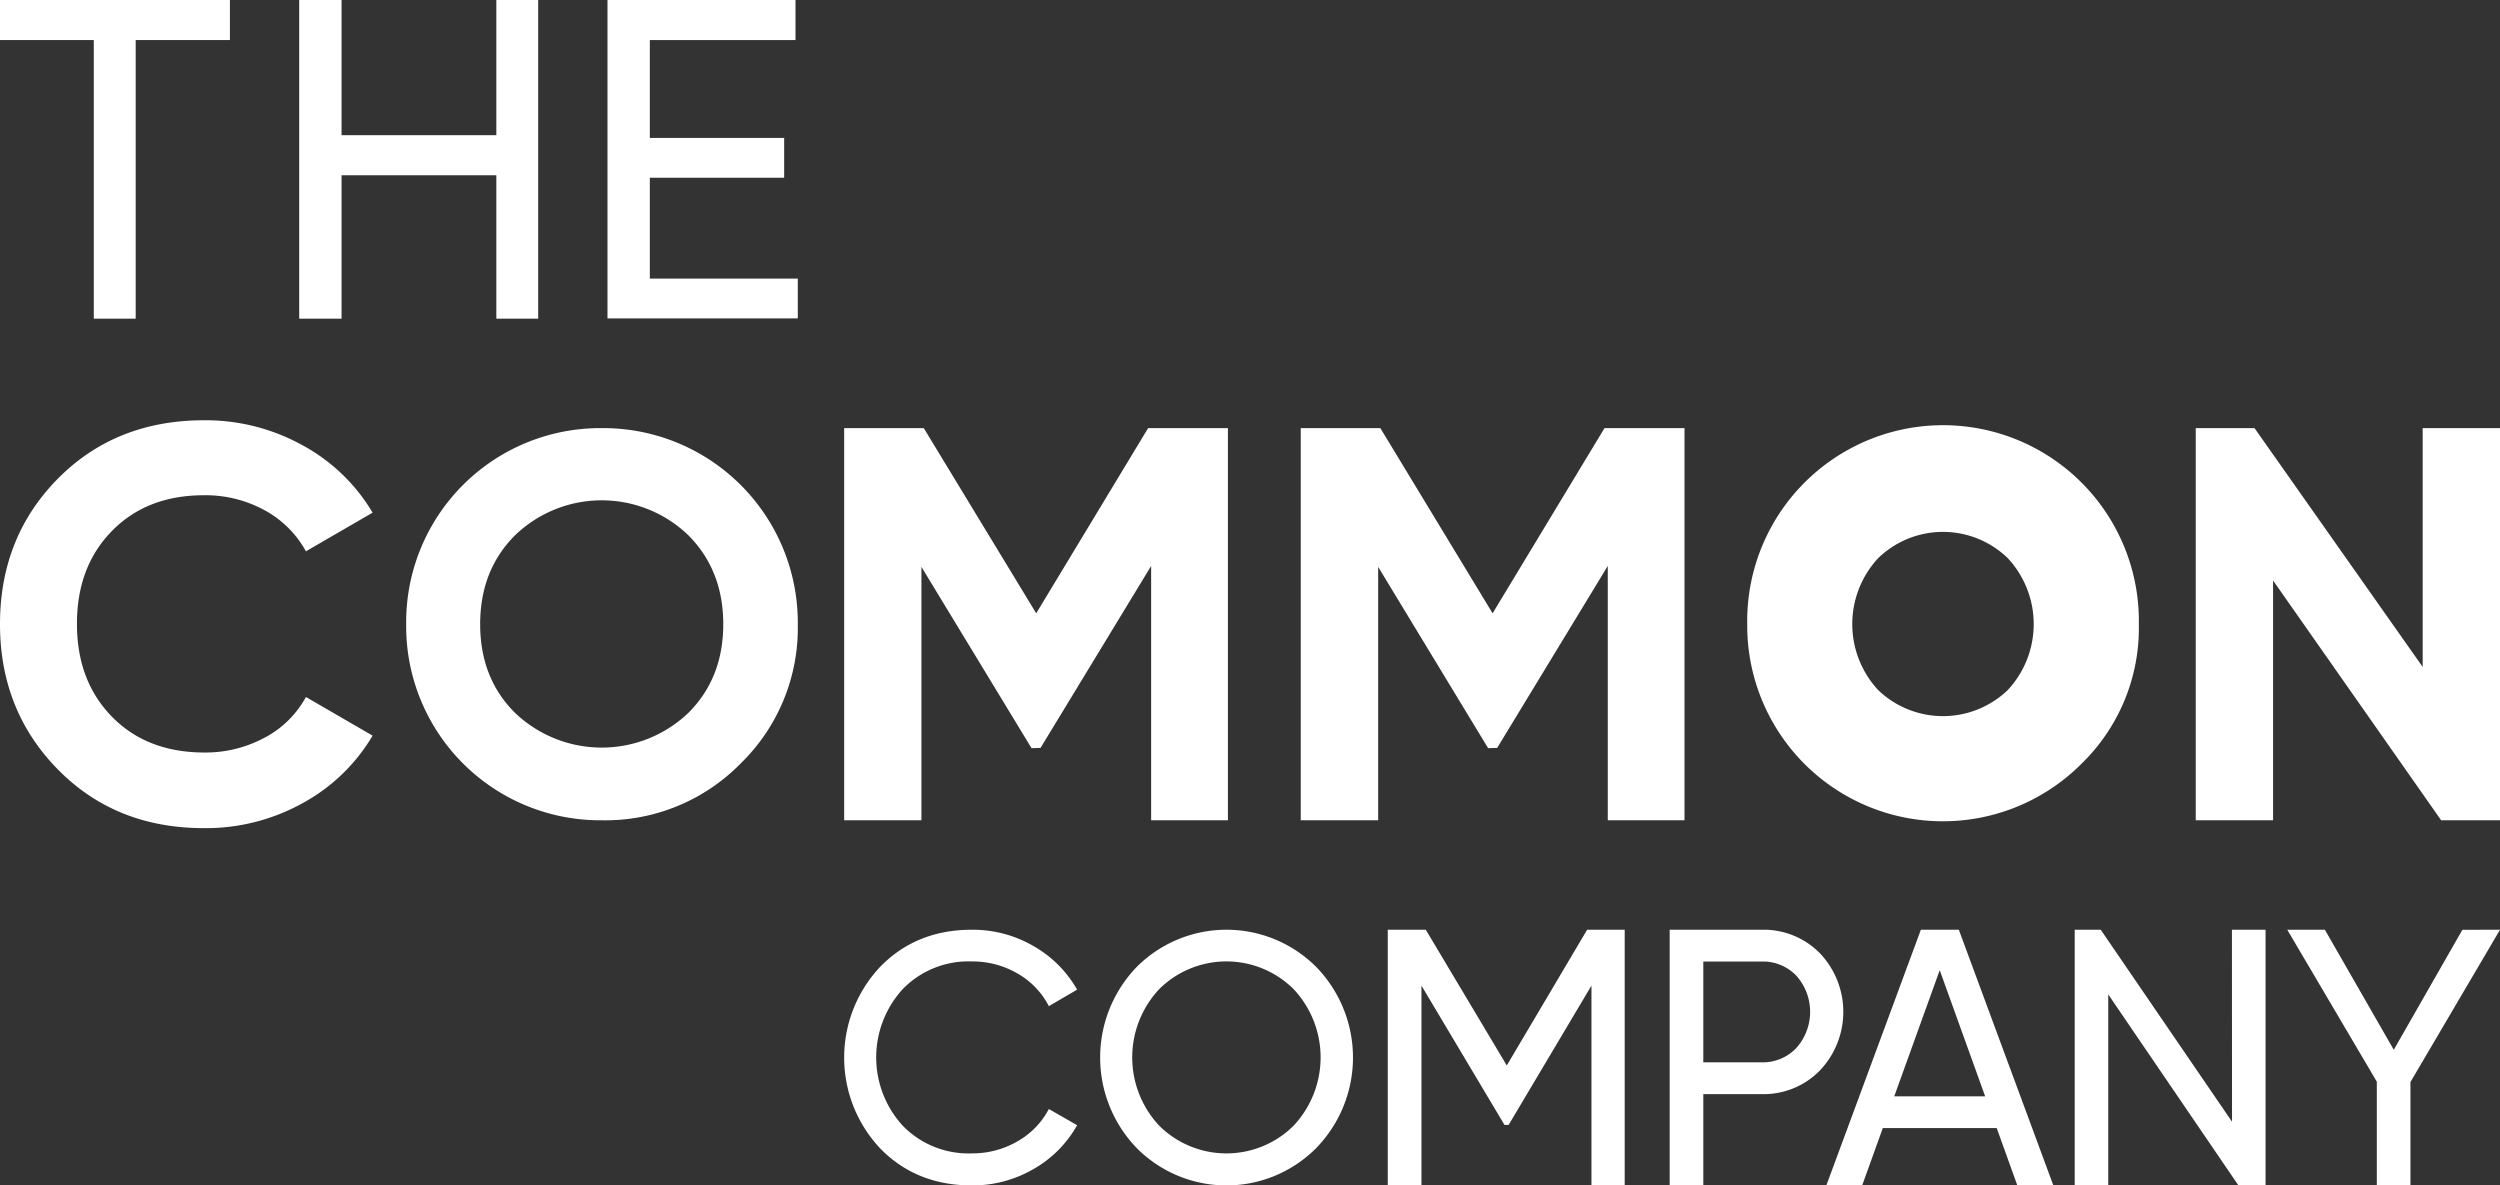 <svg xmlns="http://www.w3.org/2000/svg" viewBox="0 0 502.48 238.26"><rect x="0" y="0" width="502.48" height="238.26" fill="#333333" stroke="none"/><defs><style>.cls-1{fill:#fff;}</style></defs><g id="Layer_2" data-name="Layer 2"><g id="Text_-_White" data-name="Text - White"><g id="Text_-_White-2" data-name="Text - White"><g id="Company"><path class="cls-1" d="M195.32,238.26q-11.15,0-18.4-7.43a26.62,26.62,0,0,1,0-36.52q7.26-7.44,18.4-7.44a24.31,24.31,0,0,1,12.37,3.26,23.33,23.33,0,0,1,8.8,8.78l-5.68,3.32a15.92,15.92,0,0,0-6.27-6.55,18,18,0,0,0-9.22-2.44,18.44,18.44,0,0,0-13.84,5.52,20.34,20.34,0,0,0,0,27.54,18.44,18.44,0,0,0,13.84,5.52,18,18,0,0,0,9.22-2.44,16,16,0,0,0,6.27-6.48l5.68,3.26a23.16,23.16,0,0,1-8.76,8.81A24.36,24.36,0,0,1,195.32,238.26Z"/><path class="cls-1" d="M264.54,230.76a25.42,25.42,0,0,1-36.06,0,26.21,26.21,0,0,1,0-36.42,25.49,25.49,0,0,1,36.06,0,26.11,26.11,0,0,1,0,36.42ZM233,226.26a19.16,19.16,0,0,0,27,0,20.07,20.07,0,0,0,0-27.46,19.16,19.16,0,0,0-27,0,20.07,20.07,0,0,0,0,27.46Z"/><path class="cls-1" d="M326.55,186.87v51.39h-6.68V198.1l-16.65,28-.83,0-16.69-28v40.19h-6.77V186.87h7.64l16.28,27.28L319,186.87Z"/><path class="cls-1" d="M354.06,186.87a15.84,15.84,0,0,1,11.74,4.74,17.1,17.1,0,0,1,0,23.53,15.79,15.79,0,0,1-11.74,4.77H342.35v18.35h-6.76V186.87Zm0,26.65a9.26,9.26,0,0,0,7-2.9,10.9,10.9,0,0,0,0-14.5,9.3,9.3,0,0,0-7-2.86H342.35v20.26Z"/><path class="cls-1" d="M405.47,238.26l-4.15-11.53H378.43l-4.15,11.53h-7.2l19-51.39h7.63l19,51.39Zm-24.74-17.91H399L389.87,195Z"/><path class="cls-1" d="M448.6,186.87h6.76v51.39h-5.45l-26.17-38.39v38.39H417V186.87h5.23l26.39,38.59Z"/><path class="cls-1" d="M502.48,186.87l-18,30.61v20.78h-6.76V217.41l-18-30.54h7.56L481.13,211l13.79-24.12Z"/></g><g id="Common"><path class="cls-1" d="M41,166.45q-17.79,0-29.39-11.82T0,125.46Q0,108,11.6,96.24T41,84.47a40.17,40.17,0,0,1,19.76,5,36.68,36.68,0,0,1,14.13,13.57l-13.4,7.77a20.79,20.79,0,0,0-8.33-8.27,24.73,24.73,0,0,0-12.16-3q-11.49,0-18.53,7.21t-7,18.69q0,11.39,7,18.58T41,151.25a25.1,25.1,0,0,0,12.22-3,20.08,20.08,0,0,0,8.27-8.16l13.4,7.77a36.72,36.72,0,0,1-14.07,13.57A40.1,40.1,0,0,1,41,166.45Z"/><path class="cls-1" d="M148.87,153.45a38.08,38.08,0,0,1-27.93,11.42,39,39,0,0,1-39.3-39.41,39,39,0,0,1,39.3-39.41,39.1,39.1,0,0,1,39.41,39.41A38,38,0,0,1,148.87,153.45Zm-45.36-10.18a25.23,25.23,0,0,0,34.86,0q7-7,7-17.81t-7-17.86a25.1,25.1,0,0,0-34.86,0q-7,7-7,17.86T103.51,143.27Z"/><path class="cls-1" d="M246.8,86.05v78.82H231.37V113.75l-22.23,36.57-1.81.06L185.2,113.94v50.93H169.67V86.05h16l22.6,37.22,22.49-37.22Z"/><path class="cls-1" d="M338.57,86.05v78.82H323.15V113.75l-22.23,36.57-1.82.06L277,113.94v50.93H261.44V86.05h16L300,123.27l22.49-37.22Z"/><path class="cls-1" d="M418.42,153.45a39.33,39.33,0,0,1-67.24-28,39.36,39.36,0,1,1,78.71,0A38,38,0,0,1,418.42,153.45Zm-45.37-10.18a25.24,25.24,0,0,0,34.87,0q7-7,7-17.81t-7-17.86a25.11,25.11,0,0,0-34.87,0q-7,7-7,17.86T373.05,143.27Z"/><path class="cls-1" d="M486.94,86.05h15.54v78.82H490.65l-33.78-48.19v48.19H441.33V86.05h11.81l33.8,48Z"/><path id="O" class="cls-1" d="M411.29,146.29a29.27,29.27,0,0,1-50-20.83,29.29,29.29,0,1,1,50,20.83Zm-33.77-7.57a18.81,18.81,0,0,0,26,0,19.45,19.45,0,0,0,0-26.56,18.71,18.71,0,0,0-26,0,19.48,19.48,0,0,0,0,26.56Z"/></g><g id="The"><path class="cls-1" d="M46.21,0V8.05H27.27v56H18.85v-56H0V0Z"/><path class="cls-1" d="M99.76,0h8.41V64.05H99.76V35.23H68.65V64.05H60.14V0h8.51V27.18H99.76Z"/><path class="cls-1" d="M130.61,56h29.74v8H122.1V0h37.79V8.05H130.61V27.72h27v8h-27Z"/></g></g></g></g></svg>